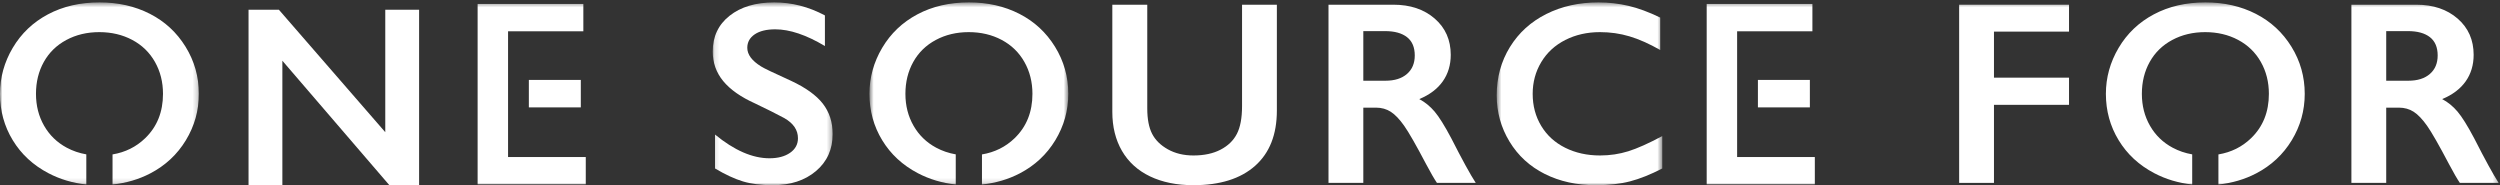 <svg xmlns="http://www.w3.org/2000/svg" xmlns:xlink="http://www.w3.org/1999/xlink" width="513" height="38" viewBox="0 0 513 38">
  <rect x="0" y="0" width="513" height="38" fill="#333333" stroke="none"/>
  <defs>
    <polygon id="banner-text01-a" points=".11 .495 24.719 .495 24.719 38 .11 38"/>
    <polygon id="banner-text01-c" points=".529 .495 34.505 .495 34.505 38 .529 38"/>
    <polygon id="banner-text01-e" points=".629 .495 41.432 .495 41.432 37.858 .629 37.858"/>
    <polygon id="banner-text01-g" points="0 .495 40.803 .495 40.803 37.858 0 37.858"/>
    <polygon id="banner-text01-i" points="0 38 512.726 38 512.726 .495 0 .495"/>
  </defs>
  <g fill="none" fill-rule="evenodd">
    <polygon fill="#FFF" points="79.058 2 79.058 27.126 57.231 2 51 2 51 38 57.942 38 57.942 12.462 79.899 38 86 38 86 2"/>
    <g transform="translate(146.141)">
      <mask id="banner-text01-b" fill="#fff">
        <use xlink:href="#banner-text01-a"/>
      </mask>
      <path fill="#FFF" d="M12.732,0.494 C16.33,0.494 19.797,1.384 23.131,3.164 L23.131,9.445 C19.303,7.16 15.907,6.017 12.943,6.017 C11.145,6.017 9.737,6.362 8.723,7.05 C7.709,7.74 7.202,8.66 7.202,9.812 C7.202,11.19 8.145,12.464 10.033,13.633 C10.562,13.982 12.599,14.96 16.145,16.565 C19.179,17.977 21.367,19.548 22.708,21.276 C24.048,23.003 24.719,25.08 24.719,27.504 C24.719,30.646 23.576,33.18 21.292,35.108 C19.008,37.036 16.048,38 12.415,38 C10.05,38 8.018,37.743 6.315,37.228 C4.613,36.714 2.703,35.828 0.586,34.571 L0.586,27.609 C4.538,30.855 8.259,32.478 11.752,32.478 C13.499,32.478 14.91,32.102 15.987,31.352 C17.062,30.602 17.6,29.608 17.6,28.368 C17.6,26.676 16.665,25.298 14.796,24.233 C13.243,23.396 11.241,22.392 8.789,21.223 C5.878,19.915 3.704,18.388 2.266,16.643 C0.829,14.899 0.11,12.874 0.11,10.57 C0.11,7.5 1.265,5.053 3.576,3.229 C5.887,1.406 8.939,0.494 12.732,0.494" mask="url(#banner-text01-b)"/>
    </g>
    <path fill="#FFF" d="M235.419.965L235.419 22.244C235.419 24.425 235.75 26.161 236.412 27.452 237.073 28.743 238.153 29.807 239.653 30.645 241.152 31.483 242.899 31.902 244.892 31.902 247.08 31.902 248.937 31.505 250.462 30.711 251.988 29.917 253.104 28.835 253.81 27.465 254.515 26.096 254.868 24.198 254.868 21.772L254.868.965 262.013.965 262.013 22.689C262.013 27.609 260.522 31.391 257.541 34.034 254.559 36.678 250.344 38 244.892 38 241.47 38 238.502 37.398 235.988 36.194 233.474 34.99 231.557 33.25 230.233 30.972 228.91 28.695 228.248 26.022 228.248 22.95L228.248.965 235.419.965zM284.303 16.564C286.173 16.564 287.641 16.102 288.709 15.177 289.776 14.252 290.31 12.988 290.31 11.382 290.31 9.707 289.781 8.456 288.722 7.626 287.664 6.798 286.156 6.383 284.197 6.383L279.752 6.383 279.752 16.564 284.303 16.564zM285.918.965C289.393.965 292.224 1.917 294.411 3.818 296.599 5.72 297.693 8.198 297.693 11.251 297.693 13.328 297.15 15.138 296.065 16.682 294.98 18.226 293.37 19.444 291.236 20.333 292.418 20.961 293.467 21.817 294.385 22.898 295.302 23.98 296.44 25.803 297.799 28.368 300.056 32.801 301.732 35.854 302.826 37.529L294.862 37.529C294.315 36.727 293.573 35.444 292.639 33.682 290.592 29.791 289.093 27.169 288.14 25.816 287.188 24.465 286.27 23.504 285.388 22.937 284.506 22.37 283.491 22.087 282.345 22.087L279.752 22.087 279.752 37.529 272.608 37.529 272.608.965 285.918.965z"/>
    <g transform="translate(306.595)">
      <mask id="banner-text01-d" fill="#fff">
        <use xlink:href="#banner-text01-c"/>
      </mask>
      <path fill="#FFF" d="M21.406,0.494 C23.506,0.494 25.561,0.73 27.572,1.201 C29.583,1.672 31.753,2.475 34.082,3.609 L34.082,10.257 C31.806,8.966 29.702,8.032 27.77,7.457 C25.839,6.881 23.823,6.593 21.724,6.593 C19.095,6.593 16.723,7.129 14.606,8.202 C12.49,9.275 10.844,10.789 9.671,12.743 C8.498,14.697 7.911,16.87 7.911,19.26 C7.911,21.703 8.493,23.893 9.658,25.829 C10.822,27.766 12.463,29.263 14.579,30.318 C16.697,31.374 19.078,31.902 21.724,31.902 C23.752,31.902 25.689,31.614 27.532,31.038 C29.376,30.462 31.7,29.424 34.505,27.924 L34.505,34.571 C32.106,35.811 29.901,36.691 27.889,37.215 C25.879,37.738 23.532,38 20.851,38 C16.952,38 13.468,37.232 10.398,35.697 C7.329,34.162 4.917,31.95 3.161,29.062 C1.406,26.174 0.529,23.012 0.529,19.574 C0.529,15.893 1.433,12.587 3.241,9.655 C5.049,6.723 7.537,4.464 10.704,2.876 C13.87,1.289 17.437,0.494 21.406,0.494" mask="url(#banner-text01-d)"/>
    </g>
    <g transform="translate(177.78)">
      <mask id="banner-text01-f" fill="#fff">
        <use xlink:href="#banner-text01-e"/>
      </mask>
      <path fill="#FFF" d="M38.706,9.589 C36.889,6.649 34.45,4.398 31.39,2.837 C28.329,1.276 24.885,0.494 21.056,0.494 C17.07,0.494 13.541,1.31 10.473,2.942 C7.403,4.573 4.995,6.863 3.248,9.811 C1.502,12.761 0.629,15.91 0.629,19.26 C0.629,22.733 1.502,25.904 3.248,28.774 C4.995,31.644 7.434,33.9 10.565,35.54 C12.953,36.791 15.546,37.561 18.34,37.858 L18.34,31.676 C16.9,31.426 15.56,30.969 14.323,30.305 C12.338,29.241 10.79,27.74 9.679,25.803 C8.567,23.867 8.011,21.685 8.011,19.26 C8.011,16.818 8.549,14.632 9.626,12.704 C10.702,10.776 12.241,9.275 14.243,8.202 C16.245,7.129 18.499,6.593 21.004,6.593 C23.508,6.593 25.762,7.125 27.765,8.189 C29.767,9.253 31.319,10.758 32.422,12.704 C33.524,14.65 34.076,16.835 34.076,19.26 C34.076,22.977 32.854,26.013 30.411,28.368 C28.565,30.147 26.335,31.252 23.72,31.688 L23.72,37.858 C26.53,37.565 29.114,36.807 31.469,35.579 C34.565,33.965 36.999,31.696 38.773,28.774 C40.545,25.852 41.432,22.68 41.432,19.26 C41.432,15.753 40.523,12.53 38.706,9.589" mask="url(#banner-text01-f)"/>
    </g>
    <mask id="banner-text01-h" fill="#fff">
      <use xlink:href="#banner-text01-g"/>
    </mask>
    <path fill="#FFF" d="M38.077,9.589 C36.26,6.649 33.821,4.398 30.761,2.837 C27.7,1.276 24.256,0.494 20.427,0.494 C16.441,0.494 12.913,1.31 9.844,2.942 C6.774,4.573 4.366,6.863 2.619,9.811 C0.873,12.761 0,15.91 0,19.26 C0,22.733 0.873,25.904 2.619,28.774 C4.366,31.644 6.805,33.9 9.936,35.54 C12.324,36.791 14.917,37.561 17.711,37.858 L17.711,31.676 C16.271,31.426 14.931,30.969 13.694,30.305 C11.709,29.241 10.161,27.74 9.05,25.803 C7.938,23.867 7.383,21.685 7.383,19.26 C7.383,16.818 7.92,14.632 8.997,12.704 C10.073,10.776 11.612,9.275 13.614,8.202 C15.616,7.129 17.87,6.593 20.375,6.593 C22.879,6.593 25.133,7.125 27.136,8.189 C29.138,9.253 30.69,10.758 31.793,12.704 C32.895,14.65 33.447,16.835 33.447,19.26 C33.447,22.977 32.225,26.013 29.782,28.368 C27.937,30.147 25.706,31.252 23.092,31.688 L23.092,37.858 C25.901,37.565 28.485,36.807 30.84,35.579 C33.936,33.965 36.37,31.696 38.144,28.774 C39.916,25.852 40.803,22.68 40.803,19.26 C40.803,15.753 39.894,12.53 38.077,9.589" mask="url(#banner-text01-h)"/>
    <mask id="banner-text01-j" fill="#fff">
      <use xlink:href="#banner-text01-i"/>
    </mask>
    <polygon fill="#FFF" points="108.52 22.036 119.181 22.036 119.181 16.4 108.52 16.4" mask="url(#banner-text01-j)"/>
    <polygon fill="#FFF" points="104.254 6.421 119.703 6.421 119.703 .81 98.008 .81 98.008 37.833 120.199 37.833 120.199 32.224 104.254 32.224" mask="url(#banner-text01-j)"/>
    <polygon fill="#FFF" points="360.723 22.036 371.384 22.036 371.384 16.4 360.723 16.4" mask="url(#banner-text01-j)"/>
    <polygon fill="#FFF" points="356.457 6.421 371.906 6.421 371.906 .81 350.212 .81 350.212 37.833 372.402 37.833 372.402 32.224 356.457 32.224" mask="url(#banner-text01-j)"/>
    <polygon fill="#FFF" points="424.563 .965 424.563 6.488 409.162 6.488 409.162 15.936 424.563 15.936 424.563 21.511 409.162 21.511 409.162 37.529 402.018 37.529 402.018 .965" mask="url(#banner-text01-j)"/>
    <path fill="#FFF" d="M494.203 16.564C496.073 16.564 497.541 16.102 498.609 15.177 499.676 14.252 500.21 12.988 500.21 11.382 500.21 9.707 499.68 8.456 498.622 7.626 497.563 6.798 496.055 6.383 494.097 6.383L489.651 6.383 489.651 16.564 494.203 16.564zM495.817.965C499.292.965 502.123 1.917 504.311 3.818 506.498 5.72 507.592 8.198 507.592 11.251 507.592 13.328 507.05 15.138 505.965 16.682 504.88 18.226 503.27 19.444 501.136 20.333 502.318 20.961 503.367 21.817 504.284 22.898 505.202 23.98 506.339 25.803 507.698 28.368 509.956 32.801 511.631 35.854 512.725 37.529L504.761 37.529C504.214 36.727 503.473 35.444 502.538 33.682 500.492 29.791 498.992 27.169 498.04 25.816 497.087 24.465 496.17 23.504 495.288 22.937 494.406 22.37 493.391 22.087 492.244 22.087L489.651 22.087 489.651 37.529 482.507 37.529 482.507.965 495.817.965zM470.206 9.589C468.389 6.649 465.95 4.398 462.89 2.837 459.828 1.276 456.384.494 452.556.494 448.569.494 445.041 1.31 441.972 2.942 438.902 4.573 436.495 6.863 434.748 9.811 433.002 12.761 432.128 15.91 432.128 19.26 432.128 22.733 433.002 25.904 434.748 28.774 436.495 31.644 438.933 33.9 442.065 35.54 444.453 36.791 447.045 37.561 449.839 37.858L449.839 31.676C448.399 31.426 447.06 30.969 445.822 30.305 443.837 29.241 442.289 27.74 441.178 25.803 440.067 23.867 439.511 21.685 439.511 19.26 439.511 16.818 440.049 14.632 441.125 12.704 442.201 10.776 443.74 9.275 445.742 8.202 447.744 7.129 449.998 6.593 452.503 6.593 455.008 6.593 457.262 7.125 459.264 8.189 461.266 9.253 462.818 10.758 463.921 12.704 465.024 14.65 465.575 16.835 465.575 19.26 465.575 22.977 464.353 26.013 461.91 28.368 460.065 30.147 457.834 31.252 455.22 31.688L455.22 37.858C458.029 37.565 460.613 36.807 462.969 35.579 466.064 33.965 468.499 31.696 470.272 28.774 472.045 25.852 472.931 22.68 472.931 19.26 472.931 15.753 472.023 12.53 470.206 9.589" mask="url(#banner-text01-j)"/>
  </g>
</svg>

